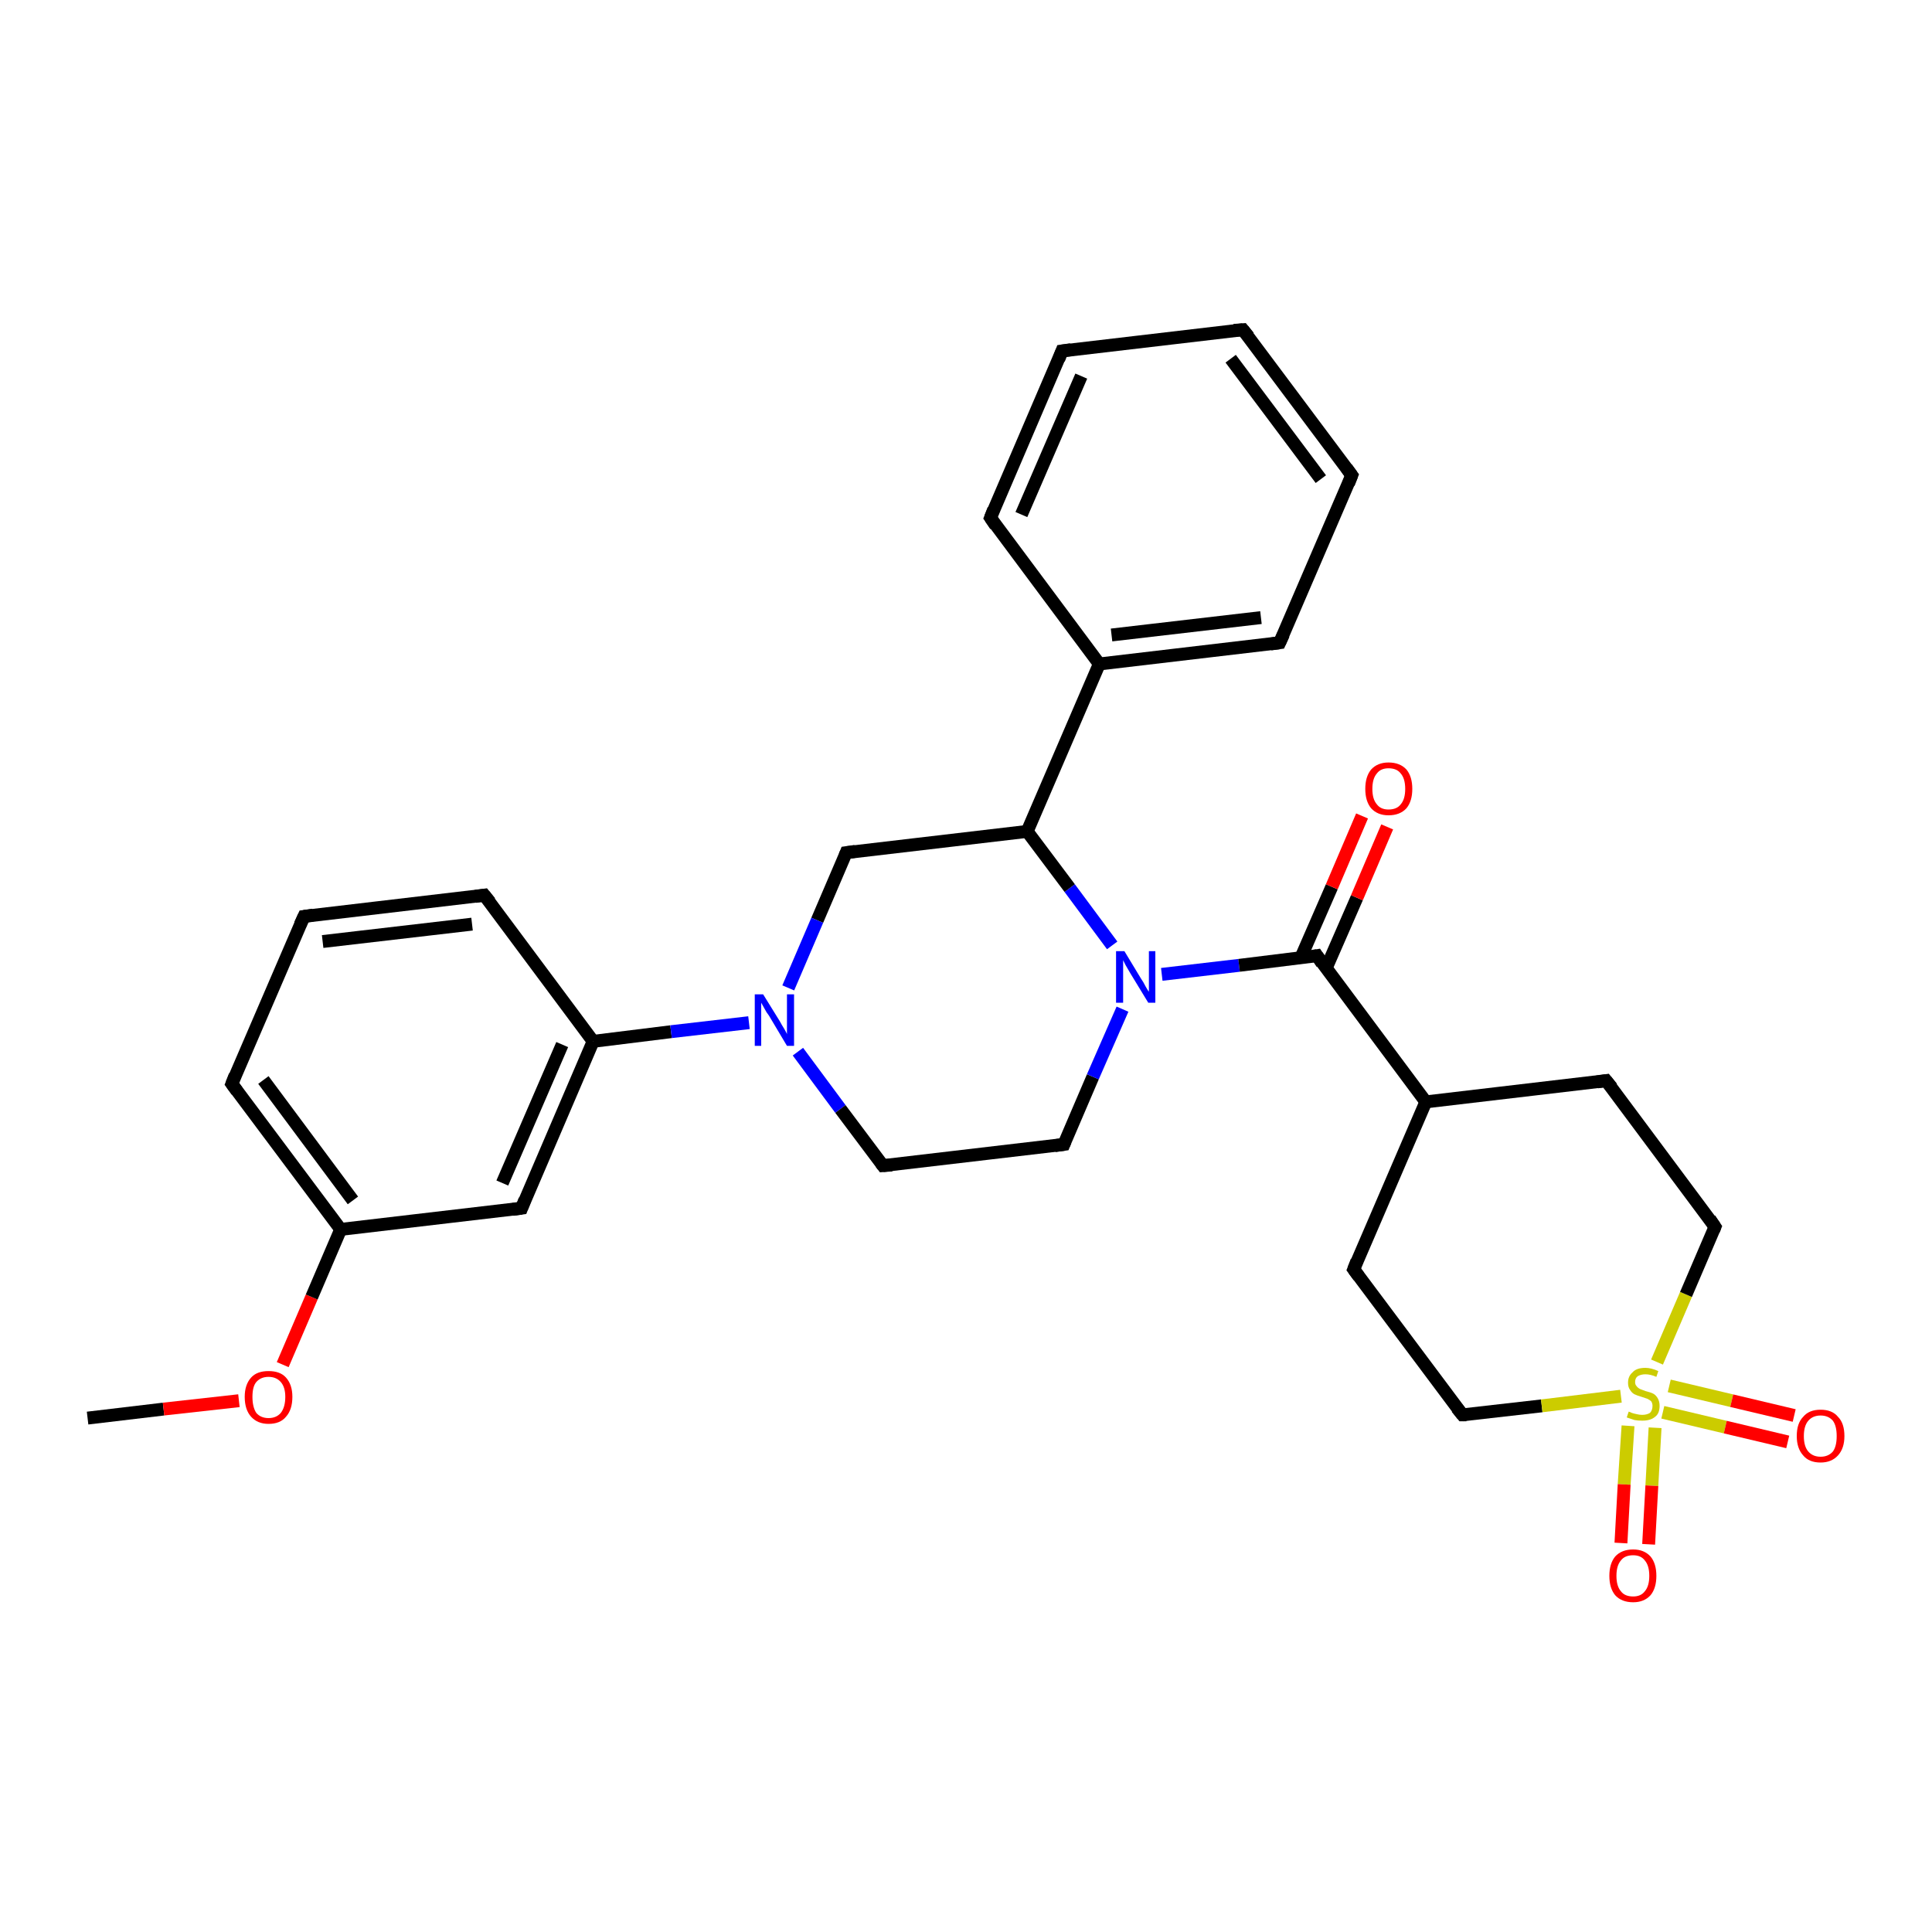 <?xml version='1.0' encoding='iso-8859-1'?>
<svg version='1.1' baseProfile='full'
              xmlns='http://www.w3.org/2000/svg'
                      xmlns:rdkit='http://www.rdkit.org/xml'
                      xmlns:xlink='http://www.w3.org/1999/xlink'
                  xml:space='preserve'
width='300px' height='300px' viewBox='0 0 300 300'>
<!-- END OF HEADER -->
<rect style='opacity:1.0;fill:#FFFFFF;stroke:none' width='300.0' height='300.0' x='0.0' y='0.0'> </rect>
<path class='bond-0 atom-0 atom-1' d='M 13.6,220.2 L 25.4,218.8' style='fill:none;fill-rule:evenodd;stroke:#000000;stroke-width:2.0px;stroke-linecap:butt;stroke-linejoin:miter;stroke-opacity:1' />
<path class='bond-0 atom-0 atom-1' d='M 25.4,218.8 L 37.1,217.5' style='fill:none;fill-rule:evenodd;stroke:#FF0000;stroke-width:2.0px;stroke-linecap:butt;stroke-linejoin:miter;stroke-opacity:1' />
<path class='bond-1 atom-1 atom-2' d='M 43.9,211.9 L 48.4,201.4' style='fill:none;fill-rule:evenodd;stroke:#FF0000;stroke-width:2.0px;stroke-linecap:butt;stroke-linejoin:miter;stroke-opacity:1' />
<path class='bond-1 atom-1 atom-2' d='M 48.4,201.4 L 52.9,190.9' style='fill:none;fill-rule:evenodd;stroke:#000000;stroke-width:2.0px;stroke-linecap:butt;stroke-linejoin:miter;stroke-opacity:1' />
<path class='bond-2 atom-2 atom-3' d='M 52.9,190.9 L 36.0,168.3' style='fill:none;fill-rule:evenodd;stroke:#000000;stroke-width:2.0px;stroke-linecap:butt;stroke-linejoin:miter;stroke-opacity:1' />
<path class='bond-2 atom-2 atom-3' d='M 54.8,186.4 L 40.9,167.7' style='fill:none;fill-rule:evenodd;stroke:#000000;stroke-width:2.0px;stroke-linecap:butt;stroke-linejoin:miter;stroke-opacity:1' />
<path class='bond-3 atom-3 atom-4' d='M 36.0,168.3 L 47.2,142.3' style='fill:none;fill-rule:evenodd;stroke:#000000;stroke-width:2.0px;stroke-linecap:butt;stroke-linejoin:miter;stroke-opacity:1' />
<path class='bond-4 atom-4 atom-5' d='M 47.2,142.3 L 75.2,139.0' style='fill:none;fill-rule:evenodd;stroke:#000000;stroke-width:2.0px;stroke-linecap:butt;stroke-linejoin:miter;stroke-opacity:1' />
<path class='bond-4 atom-4 atom-5' d='M 50.1,146.2 L 73.3,143.5' style='fill:none;fill-rule:evenodd;stroke:#000000;stroke-width:2.0px;stroke-linecap:butt;stroke-linejoin:miter;stroke-opacity:1' />
<path class='bond-5 atom-5 atom-6' d='M 75.2,139.0 L 92.1,161.7' style='fill:none;fill-rule:evenodd;stroke:#000000;stroke-width:2.0px;stroke-linecap:butt;stroke-linejoin:miter;stroke-opacity:1' />
<path class='bond-6 atom-6 atom-7' d='M 92.1,161.7 L 81.0,187.6' style='fill:none;fill-rule:evenodd;stroke:#000000;stroke-width:2.0px;stroke-linecap:butt;stroke-linejoin:miter;stroke-opacity:1' />
<path class='bond-6 atom-6 atom-7' d='M 87.3,162.2 L 78.0,183.7' style='fill:none;fill-rule:evenodd;stroke:#000000;stroke-width:2.0px;stroke-linecap:butt;stroke-linejoin:miter;stroke-opacity:1' />
<path class='bond-7 atom-6 atom-8' d='M 92.1,161.7 L 104.2,160.2' style='fill:none;fill-rule:evenodd;stroke:#000000;stroke-width:2.0px;stroke-linecap:butt;stroke-linejoin:miter;stroke-opacity:1' />
<path class='bond-7 atom-6 atom-8' d='M 104.2,160.2 L 116.3,158.8' style='fill:none;fill-rule:evenodd;stroke:#0000FF;stroke-width:2.0px;stroke-linecap:butt;stroke-linejoin:miter;stroke-opacity:1' />
<path class='bond-8 atom-8 atom-9' d='M 123.9,163.3 L 130.5,172.2' style='fill:none;fill-rule:evenodd;stroke:#0000FF;stroke-width:2.0px;stroke-linecap:butt;stroke-linejoin:miter;stroke-opacity:1' />
<path class='bond-8 atom-8 atom-9' d='M 130.5,172.2 L 137.1,181.0' style='fill:none;fill-rule:evenodd;stroke:#000000;stroke-width:2.0px;stroke-linecap:butt;stroke-linejoin:miter;stroke-opacity:1' />
<path class='bond-9 atom-9 atom-10' d='M 137.1,181.0 L 165.2,177.7' style='fill:none;fill-rule:evenodd;stroke:#000000;stroke-width:2.0px;stroke-linecap:butt;stroke-linejoin:miter;stroke-opacity:1' />
<path class='bond-10 atom-10 atom-11' d='M 165.2,177.7 L 169.7,167.2' style='fill:none;fill-rule:evenodd;stroke:#000000;stroke-width:2.0px;stroke-linecap:butt;stroke-linejoin:miter;stroke-opacity:1' />
<path class='bond-10 atom-10 atom-11' d='M 169.7,167.2 L 174.3,156.7' style='fill:none;fill-rule:evenodd;stroke:#0000FF;stroke-width:2.0px;stroke-linecap:butt;stroke-linejoin:miter;stroke-opacity:1' />
<path class='bond-11 atom-11 atom-12' d='M 172.7,146.8 L 166.1,137.9' style='fill:none;fill-rule:evenodd;stroke:#0000FF;stroke-width:2.0px;stroke-linecap:butt;stroke-linejoin:miter;stroke-opacity:1' />
<path class='bond-11 atom-11 atom-12' d='M 166.1,137.9 L 159.5,129.1' style='fill:none;fill-rule:evenodd;stroke:#000000;stroke-width:2.0px;stroke-linecap:butt;stroke-linejoin:miter;stroke-opacity:1' />
<path class='bond-12 atom-12 atom-13' d='M 159.5,129.1 L 131.4,132.4' style='fill:none;fill-rule:evenodd;stroke:#000000;stroke-width:2.0px;stroke-linecap:butt;stroke-linejoin:miter;stroke-opacity:1' />
<path class='bond-13 atom-12 atom-14' d='M 159.5,129.1 L 170.7,103.1' style='fill:none;fill-rule:evenodd;stroke:#000000;stroke-width:2.0px;stroke-linecap:butt;stroke-linejoin:miter;stroke-opacity:1' />
<path class='bond-14 atom-14 atom-15' d='M 170.7,103.1 L 198.7,99.8' style='fill:none;fill-rule:evenodd;stroke:#000000;stroke-width:2.0px;stroke-linecap:butt;stroke-linejoin:miter;stroke-opacity:1' />
<path class='bond-14 atom-14 atom-15' d='M 172.6,98.6 L 195.8,95.9' style='fill:none;fill-rule:evenodd;stroke:#000000;stroke-width:2.0px;stroke-linecap:butt;stroke-linejoin:miter;stroke-opacity:1' />
<path class='bond-15 atom-15 atom-16' d='M 198.7,99.8 L 209.9,73.8' style='fill:none;fill-rule:evenodd;stroke:#000000;stroke-width:2.0px;stroke-linecap:butt;stroke-linejoin:miter;stroke-opacity:1' />
<path class='bond-16 atom-16 atom-17' d='M 209.9,73.8 L 193.0,51.2' style='fill:none;fill-rule:evenodd;stroke:#000000;stroke-width:2.0px;stroke-linecap:butt;stroke-linejoin:miter;stroke-opacity:1' />
<path class='bond-16 atom-16 atom-17' d='M 205.1,74.4 L 191.1,55.7' style='fill:none;fill-rule:evenodd;stroke:#000000;stroke-width:2.0px;stroke-linecap:butt;stroke-linejoin:miter;stroke-opacity:1' />
<path class='bond-17 atom-17 atom-18' d='M 193.0,51.2 L 164.9,54.5' style='fill:none;fill-rule:evenodd;stroke:#000000;stroke-width:2.0px;stroke-linecap:butt;stroke-linejoin:miter;stroke-opacity:1' />
<path class='bond-18 atom-18 atom-19' d='M 164.9,54.5 L 153.8,80.4' style='fill:none;fill-rule:evenodd;stroke:#000000;stroke-width:2.0px;stroke-linecap:butt;stroke-linejoin:miter;stroke-opacity:1' />
<path class='bond-18 atom-18 atom-19' d='M 167.9,58.4 L 158.6,79.9' style='fill:none;fill-rule:evenodd;stroke:#000000;stroke-width:2.0px;stroke-linecap:butt;stroke-linejoin:miter;stroke-opacity:1' />
<path class='bond-19 atom-11 atom-20' d='M 180.4,151.3 L 192.4,149.9' style='fill:none;fill-rule:evenodd;stroke:#0000FF;stroke-width:2.0px;stroke-linecap:butt;stroke-linejoin:miter;stroke-opacity:1' />
<path class='bond-19 atom-11 atom-20' d='M 192.4,149.9 L 204.5,148.4' style='fill:none;fill-rule:evenodd;stroke:#000000;stroke-width:2.0px;stroke-linecap:butt;stroke-linejoin:miter;stroke-opacity:1' />
<path class='bond-20 atom-20 atom-21' d='M 205.9,150.4 L 210.7,139.4' style='fill:none;fill-rule:evenodd;stroke:#000000;stroke-width:2.0px;stroke-linecap:butt;stroke-linejoin:miter;stroke-opacity:1' />
<path class='bond-20 atom-20 atom-21' d='M 210.7,139.4 L 215.4,128.4' style='fill:none;fill-rule:evenodd;stroke:#FF0000;stroke-width:2.0px;stroke-linecap:butt;stroke-linejoin:miter;stroke-opacity:1' />
<path class='bond-20 atom-20 atom-21' d='M 202.0,148.7 L 206.8,137.7' style='fill:none;fill-rule:evenodd;stroke:#000000;stroke-width:2.0px;stroke-linecap:butt;stroke-linejoin:miter;stroke-opacity:1' />
<path class='bond-20 atom-20 atom-21' d='M 206.8,137.7 L 211.5,126.7' style='fill:none;fill-rule:evenodd;stroke:#FF0000;stroke-width:2.0px;stroke-linecap:butt;stroke-linejoin:miter;stroke-opacity:1' />
<path class='bond-21 atom-20 atom-22' d='M 204.5,148.4 L 221.4,171.1' style='fill:none;fill-rule:evenodd;stroke:#000000;stroke-width:2.0px;stroke-linecap:butt;stroke-linejoin:miter;stroke-opacity:1' />
<path class='bond-22 atom-22 atom-23' d='M 221.4,171.1 L 210.2,197.1' style='fill:none;fill-rule:evenodd;stroke:#000000;stroke-width:2.0px;stroke-linecap:butt;stroke-linejoin:miter;stroke-opacity:1' />
<path class='bond-23 atom-23 atom-24' d='M 210.2,197.1 L 227.1,219.7' style='fill:none;fill-rule:evenodd;stroke:#000000;stroke-width:2.0px;stroke-linecap:butt;stroke-linejoin:miter;stroke-opacity:1' />
<path class='bond-24 atom-24 atom-25' d='M 227.1,219.7 L 239.4,218.3' style='fill:none;fill-rule:evenodd;stroke:#000000;stroke-width:2.0px;stroke-linecap:butt;stroke-linejoin:miter;stroke-opacity:1' />
<path class='bond-24 atom-24 atom-25' d='M 239.4,218.3 L 251.7,216.8' style='fill:none;fill-rule:evenodd;stroke:#CCCC00;stroke-width:2.0px;stroke-linecap:butt;stroke-linejoin:miter;stroke-opacity:1' />
<path class='bond-25 atom-25 atom-26' d='M 258.2,219.3 L 267.9,221.6' style='fill:none;fill-rule:evenodd;stroke:#CCCC00;stroke-width:2.0px;stroke-linecap:butt;stroke-linejoin:miter;stroke-opacity:1' />
<path class='bond-25 atom-25 atom-26' d='M 267.9,221.6 L 277.6,223.9' style='fill:none;fill-rule:evenodd;stroke:#FF0000;stroke-width:2.0px;stroke-linecap:butt;stroke-linejoin:miter;stroke-opacity:1' />
<path class='bond-25 atom-25 atom-26' d='M 259.2,215.2 L 268.9,217.5' style='fill:none;fill-rule:evenodd;stroke:#CCCC00;stroke-width:2.0px;stroke-linecap:butt;stroke-linejoin:miter;stroke-opacity:1' />
<path class='bond-25 atom-25 atom-26' d='M 268.9,217.5 L 278.6,219.8' style='fill:none;fill-rule:evenodd;stroke:#FF0000;stroke-width:2.0px;stroke-linecap:butt;stroke-linejoin:miter;stroke-opacity:1' />
<path class='bond-26 atom-25 atom-27' d='M 252.8,221.4 L 252.2,230.5' style='fill:none;fill-rule:evenodd;stroke:#CCCC00;stroke-width:2.0px;stroke-linecap:butt;stroke-linejoin:miter;stroke-opacity:1' />
<path class='bond-26 atom-25 atom-27' d='M 252.2,230.5 L 251.7,239.6' style='fill:none;fill-rule:evenodd;stroke:#FF0000;stroke-width:2.0px;stroke-linecap:butt;stroke-linejoin:miter;stroke-opacity:1' />
<path class='bond-26 atom-25 atom-27' d='M 257.0,221.7 L 256.5,230.7' style='fill:none;fill-rule:evenodd;stroke:#CCCC00;stroke-width:2.0px;stroke-linecap:butt;stroke-linejoin:miter;stroke-opacity:1' />
<path class='bond-26 atom-25 atom-27' d='M 256.5,230.7 L 256.0,239.8' style='fill:none;fill-rule:evenodd;stroke:#FF0000;stroke-width:2.0px;stroke-linecap:butt;stroke-linejoin:miter;stroke-opacity:1' />
<path class='bond-27 atom-25 atom-28' d='M 257.3,211.5 L 261.8,201.0' style='fill:none;fill-rule:evenodd;stroke:#CCCC00;stroke-width:2.0px;stroke-linecap:butt;stroke-linejoin:miter;stroke-opacity:1' />
<path class='bond-27 atom-25 atom-28' d='M 261.8,201.0 L 266.3,190.5' style='fill:none;fill-rule:evenodd;stroke:#000000;stroke-width:2.0px;stroke-linecap:butt;stroke-linejoin:miter;stroke-opacity:1' />
<path class='bond-28 atom-28 atom-29' d='M 266.3,190.5 L 249.4,167.8' style='fill:none;fill-rule:evenodd;stroke:#000000;stroke-width:2.0px;stroke-linecap:butt;stroke-linejoin:miter;stroke-opacity:1' />
<path class='bond-29 atom-7 atom-2' d='M 81.0,187.6 L 52.9,190.9' style='fill:none;fill-rule:evenodd;stroke:#000000;stroke-width:2.0px;stroke-linecap:butt;stroke-linejoin:miter;stroke-opacity:1' />
<path class='bond-30 atom-13 atom-8' d='M 131.4,132.4 L 126.9,142.9' style='fill:none;fill-rule:evenodd;stroke:#000000;stroke-width:2.0px;stroke-linecap:butt;stroke-linejoin:miter;stroke-opacity:1' />
<path class='bond-30 atom-13 atom-8' d='M 126.9,142.9 L 122.4,153.4' style='fill:none;fill-rule:evenodd;stroke:#0000FF;stroke-width:2.0px;stroke-linecap:butt;stroke-linejoin:miter;stroke-opacity:1' />
<path class='bond-31 atom-19 atom-14' d='M 153.8,80.4 L 170.7,103.1' style='fill:none;fill-rule:evenodd;stroke:#000000;stroke-width:2.0px;stroke-linecap:butt;stroke-linejoin:miter;stroke-opacity:1' />
<path class='bond-32 atom-29 atom-22' d='M 249.4,167.8 L 221.4,171.1' style='fill:none;fill-rule:evenodd;stroke:#000000;stroke-width:2.0px;stroke-linecap:butt;stroke-linejoin:miter;stroke-opacity:1' />
<path d='M 36.8,169.4 L 36.0,168.3 L 36.5,167.0' style='fill:none;stroke:#000000;stroke-width:2.0px;stroke-linecap:butt;stroke-linejoin:miter;stroke-opacity:1;' />
<path d='M 46.6,143.6 L 47.2,142.3 L 48.6,142.1' style='fill:none;stroke:#000000;stroke-width:2.0px;stroke-linecap:butt;stroke-linejoin:miter;stroke-opacity:1;' />
<path d='M 73.8,139.2 L 75.2,139.0 L 76.1,140.1' style='fill:none;stroke:#000000;stroke-width:2.0px;stroke-linecap:butt;stroke-linejoin:miter;stroke-opacity:1;' />
<path d='M 81.5,186.3 L 81.0,187.6 L 79.6,187.8' style='fill:none;stroke:#000000;stroke-width:2.0px;stroke-linecap:butt;stroke-linejoin:miter;stroke-opacity:1;' />
<path d='M 136.8,180.6 L 137.1,181.0 L 138.5,180.9' style='fill:none;stroke:#000000;stroke-width:2.0px;stroke-linecap:butt;stroke-linejoin:miter;stroke-opacity:1;' />
<path d='M 163.8,177.9 L 165.2,177.7 L 165.4,177.2' style='fill:none;stroke:#000000;stroke-width:2.0px;stroke-linecap:butt;stroke-linejoin:miter;stroke-opacity:1;' />
<path d='M 132.8,132.2 L 131.4,132.4 L 131.2,132.9' style='fill:none;stroke:#000000;stroke-width:2.0px;stroke-linecap:butt;stroke-linejoin:miter;stroke-opacity:1;' />
<path d='M 197.3,100.0 L 198.7,99.8 L 199.3,98.5' style='fill:none;stroke:#000000;stroke-width:2.0px;stroke-linecap:butt;stroke-linejoin:miter;stroke-opacity:1;' />
<path d='M 209.4,75.1 L 209.9,73.8 L 209.1,72.7' style='fill:none;stroke:#000000;stroke-width:2.0px;stroke-linecap:butt;stroke-linejoin:miter;stroke-opacity:1;' />
<path d='M 193.9,52.3 L 193.0,51.2 L 191.6,51.3' style='fill:none;stroke:#000000;stroke-width:2.0px;stroke-linecap:butt;stroke-linejoin:miter;stroke-opacity:1;' />
<path d='M 166.3,54.3 L 164.9,54.5 L 164.4,55.8' style='fill:none;stroke:#000000;stroke-width:2.0px;stroke-linecap:butt;stroke-linejoin:miter;stroke-opacity:1;' />
<path d='M 154.3,79.1 L 153.8,80.4 L 154.6,81.6' style='fill:none;stroke:#000000;stroke-width:2.0px;stroke-linecap:butt;stroke-linejoin:miter;stroke-opacity:1;' />
<path d='M 203.9,148.5 L 204.5,148.4 L 205.3,149.6' style='fill:none;stroke:#000000;stroke-width:2.0px;stroke-linecap:butt;stroke-linejoin:miter;stroke-opacity:1;' />
<path d='M 210.7,195.8 L 210.2,197.1 L 211.0,198.2' style='fill:none;stroke:#000000;stroke-width:2.0px;stroke-linecap:butt;stroke-linejoin:miter;stroke-opacity:1;' />
<path d='M 226.2,218.6 L 227.1,219.7 L 227.7,219.7' style='fill:none;stroke:#000000;stroke-width:2.0px;stroke-linecap:butt;stroke-linejoin:miter;stroke-opacity:1;' />
<path d='M 266.1,191.0 L 266.3,190.5 L 265.5,189.3' style='fill:none;stroke:#000000;stroke-width:2.0px;stroke-linecap:butt;stroke-linejoin:miter;stroke-opacity:1;' />
<path d='M 250.3,168.9 L 249.4,167.8 L 248.0,168.0' style='fill:none;stroke:#000000;stroke-width:2.0px;stroke-linecap:butt;stroke-linejoin:miter;stroke-opacity:1;' />
<path class='atom-1' d='M 38.0 216.9
Q 38.0 215.0, 39.0 213.9
Q 39.9 212.9, 41.7 212.9
Q 43.5 212.9, 44.4 213.9
Q 45.4 215.0, 45.4 216.9
Q 45.4 218.9, 44.4 220.0
Q 43.5 221.1, 41.7 221.1
Q 40.0 221.1, 39.0 220.0
Q 38.0 218.9, 38.0 216.9
M 41.7 220.2
Q 42.9 220.2, 43.6 219.4
Q 44.3 218.5, 44.3 216.9
Q 44.3 215.4, 43.6 214.6
Q 42.9 213.8, 41.7 213.8
Q 40.5 213.8, 39.8 214.6
Q 39.2 215.3, 39.2 216.9
Q 39.2 218.5, 39.8 219.4
Q 40.5 220.2, 41.7 220.2
' fill='#FF0000'/>
<path class='atom-8' d='M 118.5 154.4
L 121.1 158.6
Q 121.3 159.0, 121.8 159.8
Q 122.2 160.5, 122.2 160.6
L 122.2 154.4
L 123.3 154.4
L 123.3 162.4
L 122.2 162.4
L 119.4 157.7
Q 119.0 157.2, 118.7 156.6
Q 118.3 155.9, 118.2 155.7
L 118.2 162.4
L 117.2 162.4
L 117.2 154.4
L 118.5 154.4
' fill='#0000FF'/>
<path class='atom-11' d='M 174.6 147.7
L 177.2 152.0
Q 177.5 152.4, 177.9 153.2
Q 178.3 153.9, 178.4 154.0
L 178.4 147.7
L 179.4 147.7
L 179.4 155.7
L 178.3 155.7
L 175.5 151.1
Q 175.2 150.6, 174.8 149.9
Q 174.5 149.3, 174.4 149.1
L 174.4 155.7
L 173.3 155.7
L 173.3 147.7
L 174.6 147.7
' fill='#0000FF'/>
<path class='atom-21' d='M 212.0 122.5
Q 212.0 120.6, 212.9 119.5
Q 213.9 118.4, 215.6 118.4
Q 217.4 118.4, 218.4 119.5
Q 219.3 120.6, 219.3 122.5
Q 219.3 124.4, 218.4 125.5
Q 217.4 126.6, 215.6 126.6
Q 213.9 126.6, 212.9 125.5
Q 212.0 124.4, 212.0 122.5
M 215.6 125.7
Q 216.9 125.7, 217.5 124.9
Q 218.2 124.1, 218.2 122.5
Q 218.2 120.9, 217.5 120.1
Q 216.9 119.3, 215.6 119.3
Q 214.4 119.3, 213.8 120.1
Q 213.1 120.9, 213.1 122.5
Q 213.1 124.1, 213.8 124.9
Q 214.4 125.7, 215.6 125.7
' fill='#FF0000'/>
<path class='atom-25' d='M 252.9 219.2
Q 253.0 219.2, 253.4 219.4
Q 253.7 219.5, 254.2 219.6
Q 254.6 219.7, 255.0 219.7
Q 255.7 219.7, 256.2 219.4
Q 256.6 219.0, 256.6 218.3
Q 256.6 217.9, 256.4 217.6
Q 256.2 217.4, 255.8 217.2
Q 255.5 217.1, 254.9 216.9
Q 254.2 216.7, 253.8 216.5
Q 253.4 216.3, 253.1 215.8
Q 252.8 215.4, 252.8 214.7
Q 252.8 213.7, 253.5 213.1
Q 254.1 212.4, 255.5 212.4
Q 256.4 212.4, 257.5 212.9
L 257.2 213.8
Q 256.3 213.4, 255.5 213.4
Q 254.8 213.4, 254.3 213.7
Q 253.9 214.0, 253.9 214.6
Q 253.9 215.0, 254.1 215.2
Q 254.3 215.5, 254.7 215.7
Q 255.0 215.8, 255.5 216.0
Q 256.3 216.2, 256.7 216.4
Q 257.1 216.6, 257.4 217.1
Q 257.7 217.6, 257.7 218.3
Q 257.7 219.5, 257.0 220.0
Q 256.3 220.6, 255.0 220.6
Q 254.3 220.6, 253.8 220.5
Q 253.2 220.3, 252.6 220.1
L 252.9 219.2
' fill='#CCCC00'/>
<path class='atom-26' d='M 279.0 223.0
Q 279.0 221.0, 280.0 220.0
Q 280.9 218.9, 282.7 218.9
Q 284.5 218.9, 285.4 220.0
Q 286.4 221.0, 286.4 223.0
Q 286.4 224.9, 285.4 226.0
Q 284.4 227.1, 282.7 227.1
Q 280.9 227.1, 280.0 226.0
Q 279.0 224.9, 279.0 223.0
M 282.7 226.2
Q 283.9 226.2, 284.6 225.4
Q 285.2 224.6, 285.2 223.0
Q 285.2 221.4, 284.6 220.6
Q 283.9 219.8, 282.7 219.8
Q 281.5 219.8, 280.8 220.6
Q 280.1 221.4, 280.1 223.0
Q 280.1 224.6, 280.8 225.4
Q 281.5 226.2, 282.7 226.2
' fill='#FF0000'/>
<path class='atom-27' d='M 249.9 244.7
Q 249.9 242.8, 250.8 241.7
Q 251.8 240.6, 253.6 240.6
Q 255.3 240.6, 256.3 241.7
Q 257.2 242.8, 257.2 244.7
Q 257.2 246.6, 256.3 247.7
Q 255.3 248.8, 253.6 248.8
Q 251.8 248.8, 250.8 247.7
Q 249.9 246.6, 249.9 244.7
M 253.6 247.9
Q 254.8 247.9, 255.4 247.1
Q 256.1 246.3, 256.1 244.7
Q 256.1 243.1, 255.4 242.3
Q 254.8 241.5, 253.6 241.5
Q 252.3 241.5, 251.7 242.3
Q 251.0 243.1, 251.0 244.7
Q 251.0 246.3, 251.7 247.1
Q 252.3 247.9, 253.6 247.9
' fill='#FF0000'/>
</svg>
